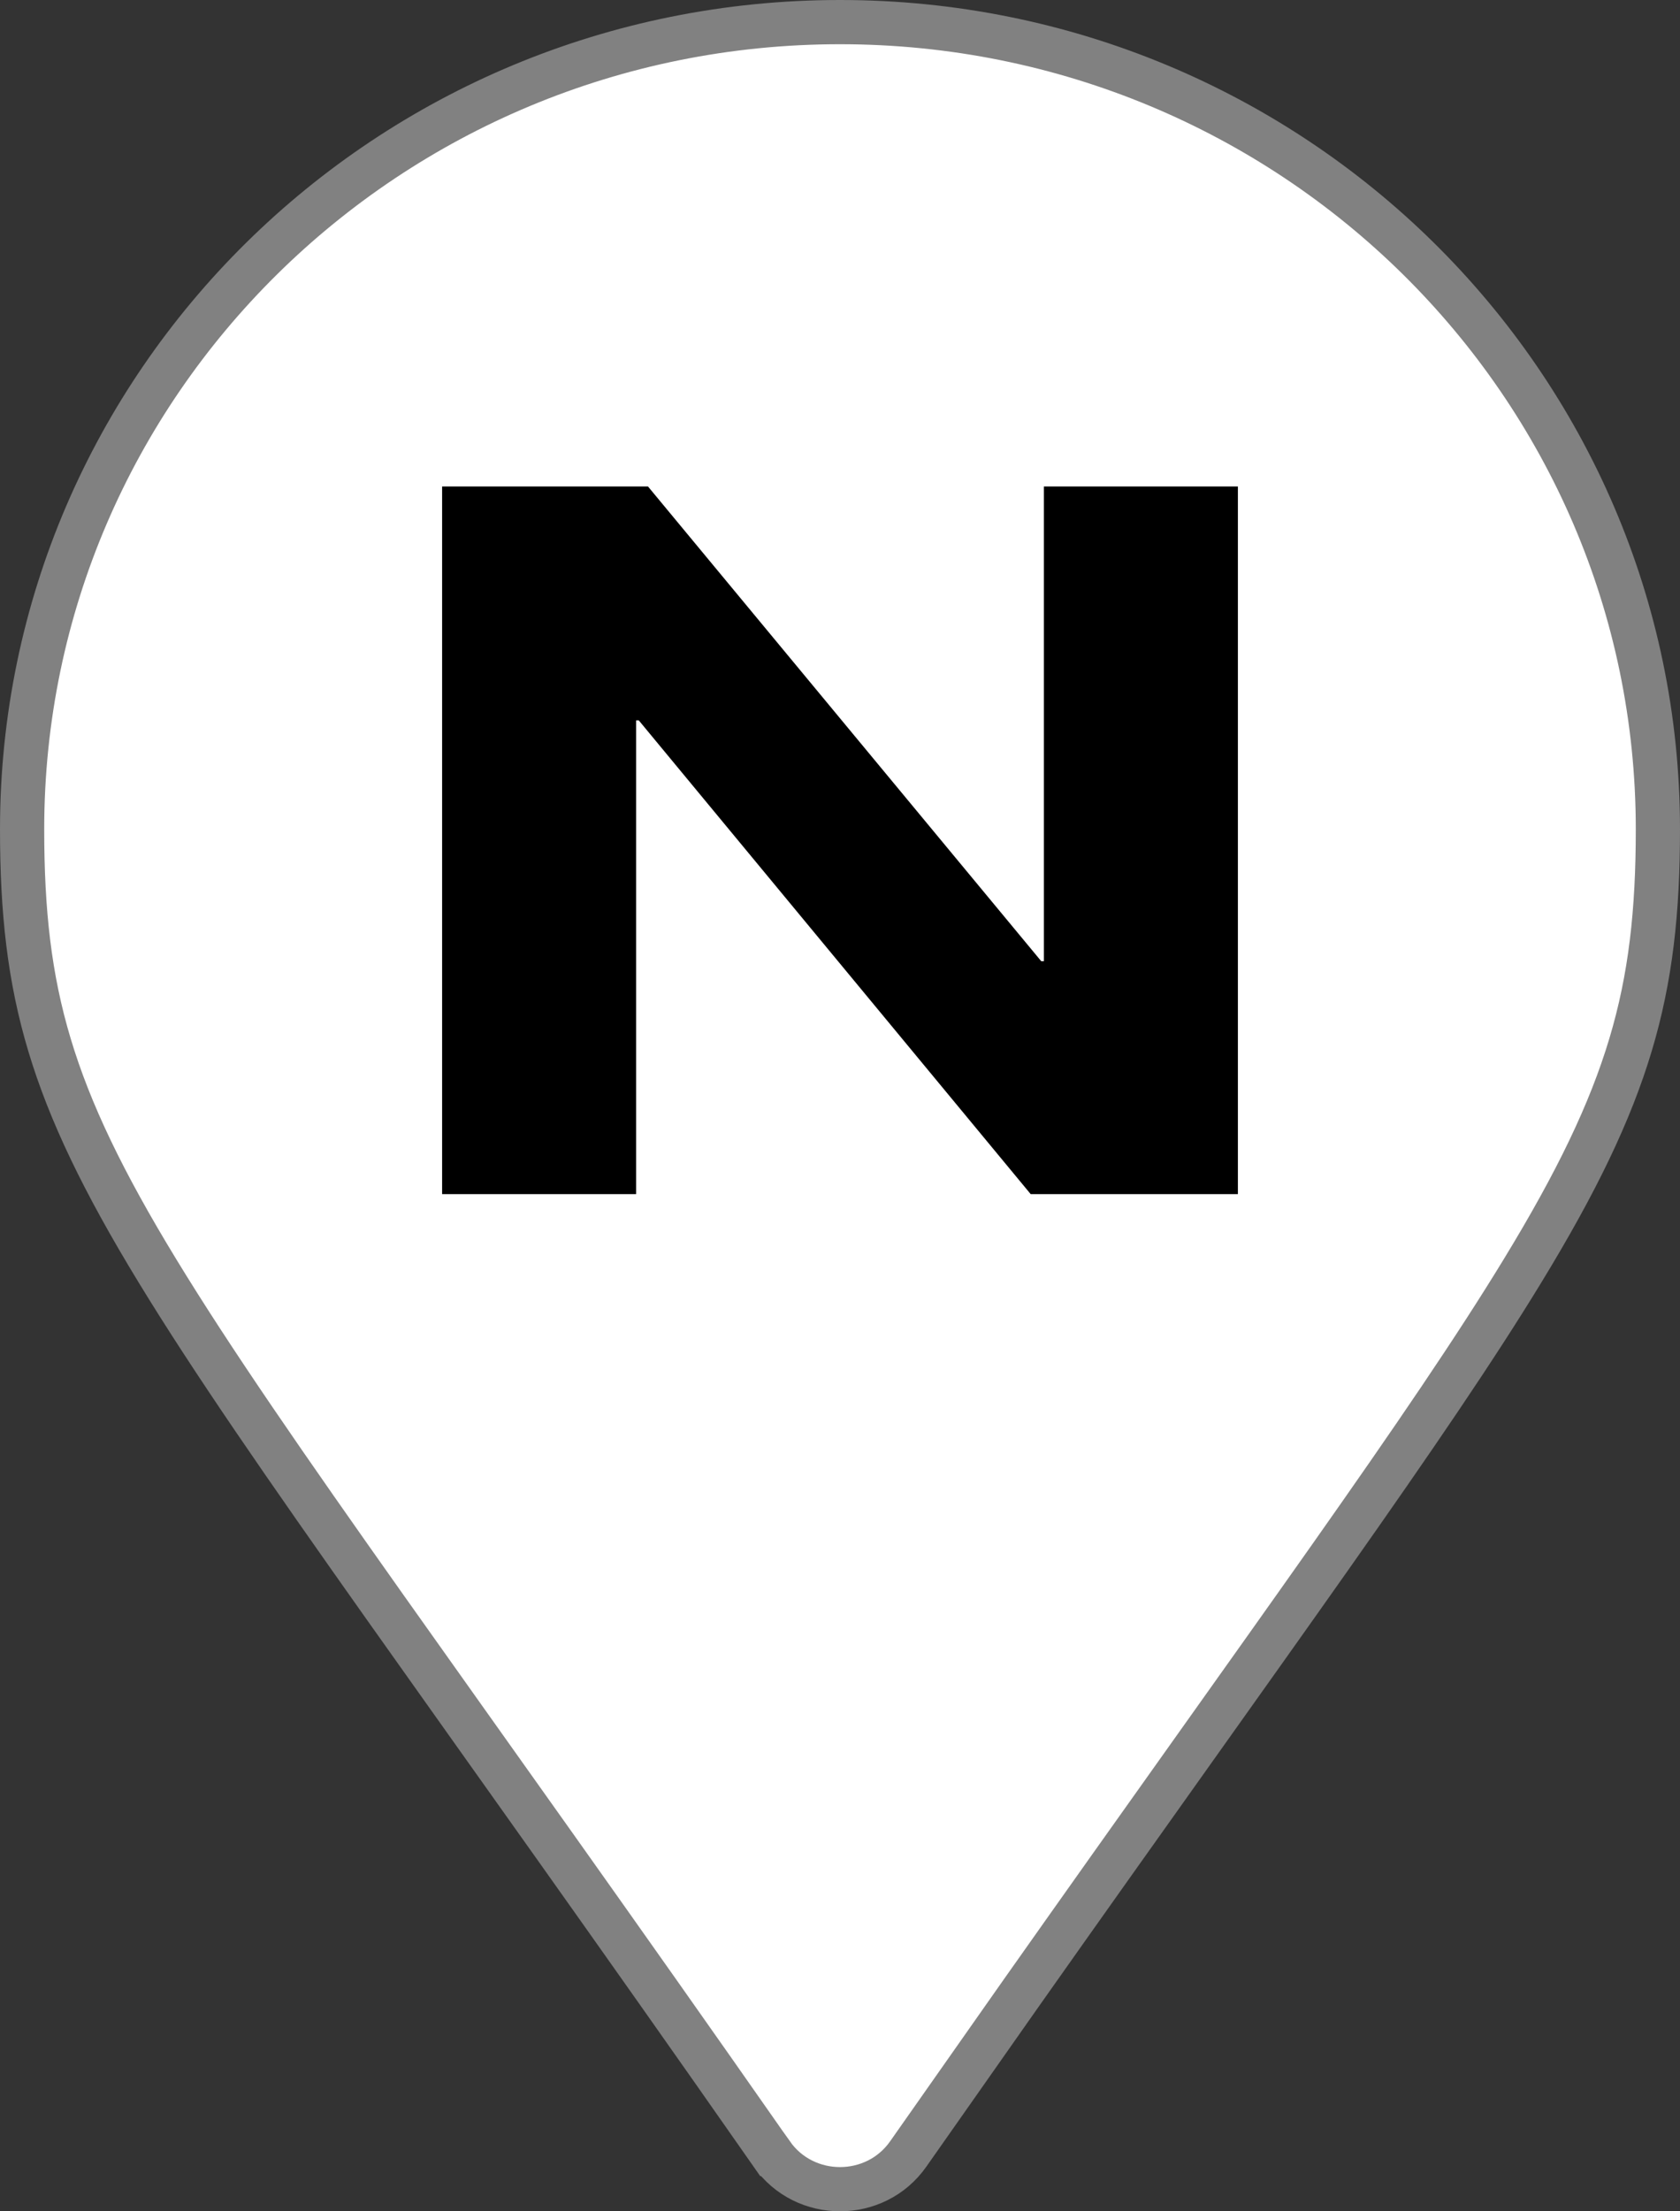 <svg width="38" height="50" viewBox="0 0 38 50" fill="none" xmlns="http://www.w3.org/2000/svg">
<rect x="0" y="0" width="38" height="50" fill="#333333" stroke="none"/>
<g clip-path="url(#clip0_5411_198072)">
<path d="M19 0.5C29.224 0.5 37.5 8.677 37.5 18.75C37.5 20.608 37.337 22.106 36.88 23.628C36.422 25.154 35.662 26.729 34.441 28.731C32.294 32.255 28.781 37.011 23.108 45.052L20.543 48.704C19.799 49.765 18.201 49.765 17.457 48.704H17.456C10.25 38.395 6.012 32.758 3.559 28.731C2.338 26.729 1.578 25.154 1.12 23.628C0.663 22.106 0.5 20.608 0.5 18.75C0.5 8.677 8.776 0.5 19 0.5Z" fill="white" stroke="#818181"/>
<path d="M10 11H14.657L23.552 21.734H23.612V11H28V27H23.313L14.448 16.288H14.388V27H10V11Z" fill="black"/>
</g>
<defs>
<clipPath id="clip0_5411_198072">
<rect width="38" height="50" fill="white"/>
</clipPath>
</defs>
</svg>
